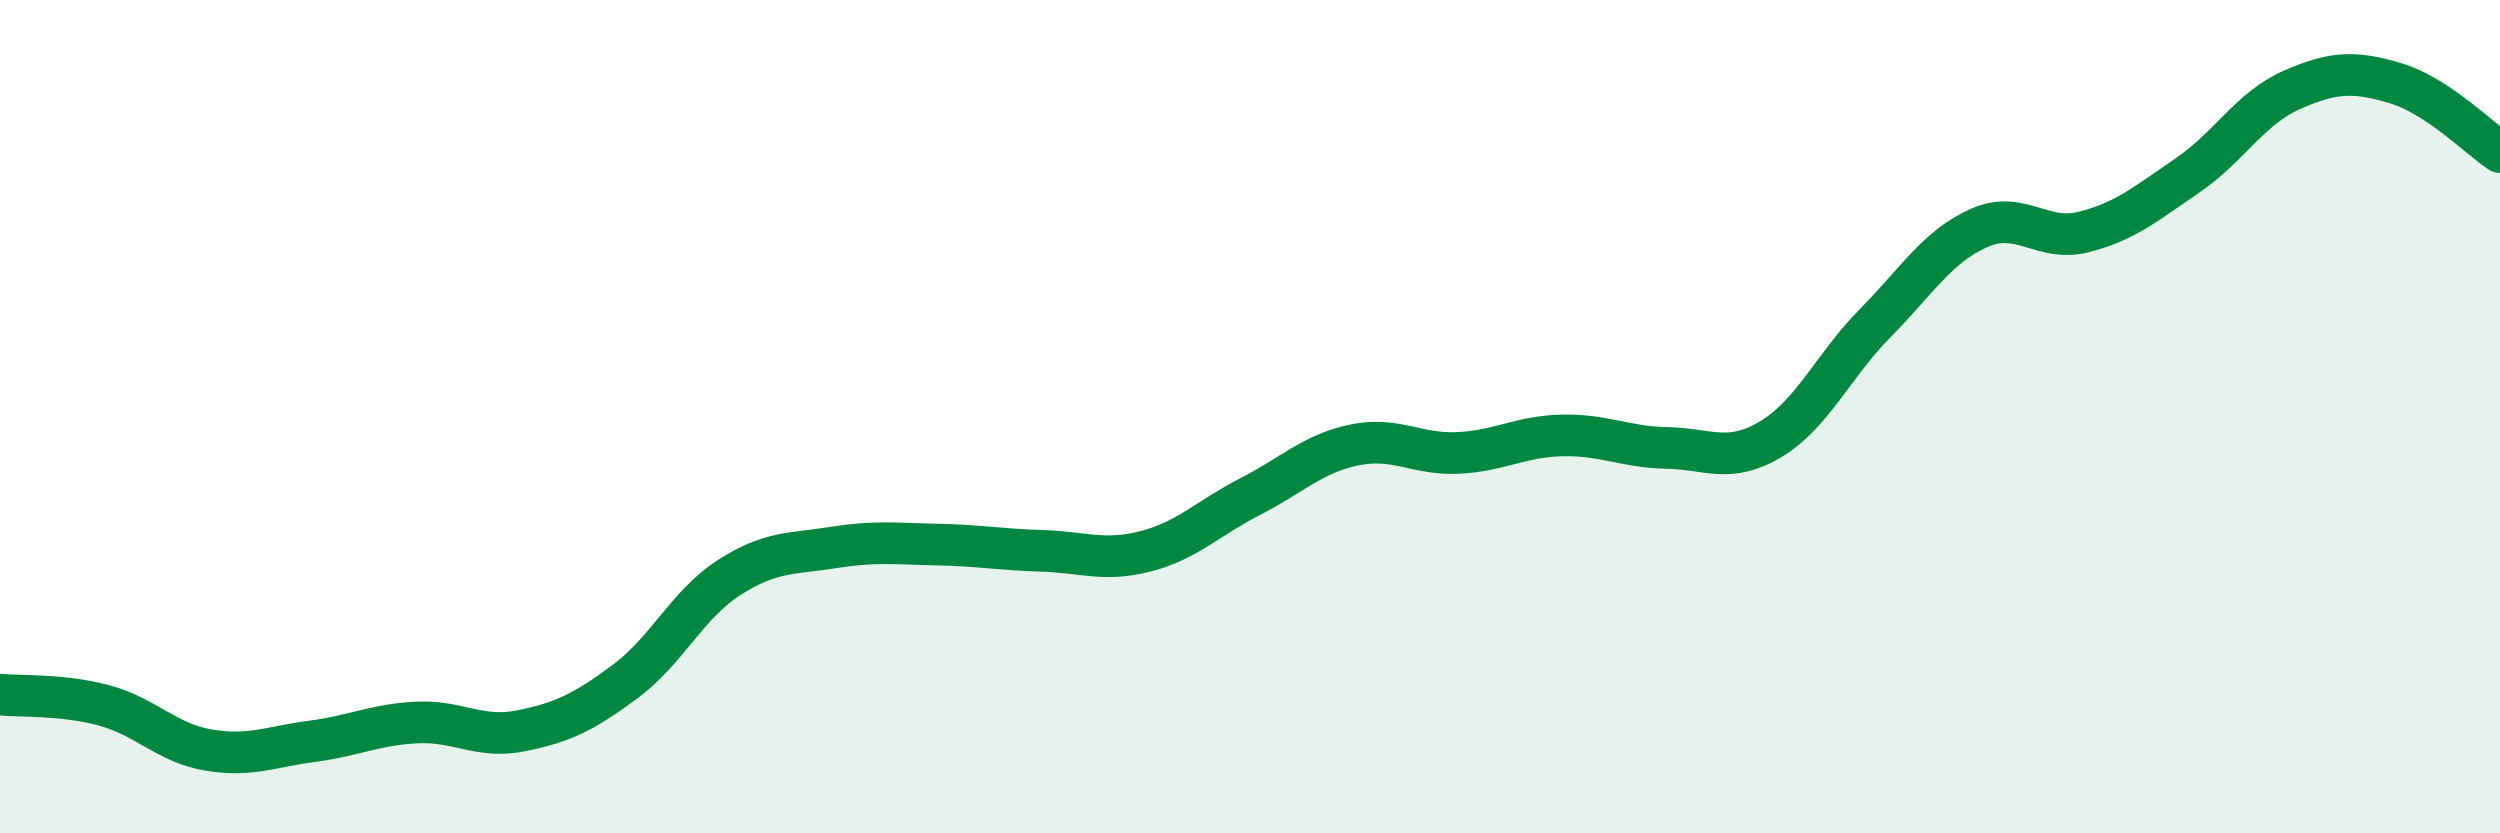 
    <svg width="60" height="20" viewBox="0 0 60 20" xmlns="http://www.w3.org/2000/svg">
      <path
        d="M 0,16.67 C 0.5,16.72 1.5,16.66 2.5,16.93 C 3.5,17.2 4,17.83 5,18 C 6,18.17 6.5,17.92 7.5,17.79 C 8.5,17.66 9,17.39 10,17.34 C 11,17.29 11.5,17.74 12.5,17.54 C 13.5,17.34 14,17.1 15,16.36 C 16,15.62 16.5,14.5 17.5,13.86 C 18.5,13.22 19,13.3 20,13.14 C 21,12.98 21.5,13.05 22.5,13.07 C 23.5,13.09 24,13.19 25,13.22 C 26,13.25 26.5,13.49 27.5,13.23 C 28.5,12.97 29,12.43 30,11.92 C 31,11.41 31.5,10.89 32.5,10.68 C 33.5,10.47 34,10.92 35,10.87 C 36,10.82 36.5,10.47 37.5,10.45 C 38.5,10.43 39,10.73 40,10.75 C 41,10.77 41.5,11.14 42.5,10.54 C 43.5,9.94 44,8.77 45,7.76 C 46,6.75 46.5,5.91 47.5,5.47 C 48.5,5.03 49,5.82 50,5.57 C 51,5.32 51.5,4.89 52.5,4.21 C 53.5,3.53 54,2.6 55,2.16 C 56,1.72 56.5,1.7 57.5,2 C 58.5,2.3 59.5,3.32 60,3.65L60 20L0 20Z"
        fill="#008740"
        opacity="0.1"
        stroke-linecap="round"
        stroke-linejoin="round"
      />
      <path
        d="M 0,16.67 C 0.5,16.72 1.5,16.66 2.5,16.93 C 3.5,17.2 4,17.83 5,18 C 6,18.17 6.5,17.92 7.5,17.79 C 8.5,17.66 9,17.39 10,17.34 C 11,17.29 11.5,17.74 12.5,17.54 C 13.5,17.34 14,17.1 15,16.36 C 16,15.62 16.5,14.5 17.5,13.86 C 18.5,13.22 19,13.3 20,13.14 C 21,12.98 21.5,13.05 22.5,13.07 C 23.5,13.09 24,13.19 25,13.22 C 26,13.25 26.5,13.49 27.5,13.23 C 28.5,12.97 29,12.43 30,11.92 C 31,11.41 31.5,10.89 32.5,10.68 C 33.5,10.47 34,10.92 35,10.87 C 36,10.82 36.5,10.47 37.5,10.45 C 38.5,10.43 39,10.73 40,10.75 C 41,10.77 41.5,11.14 42.5,10.54 C 43.5,9.94 44,8.77 45,7.76 C 46,6.75 46.5,5.91 47.5,5.47 C 48.5,5.03 49,5.82 50,5.57 C 51,5.32 51.5,4.89 52.5,4.21 C 53.5,3.53 54,2.6 55,2.16 C 56,1.72 56.5,1.7 57.5,2 C 58.5,2.3 59.5,3.32 60,3.65"
        stroke="#008740"
        stroke-width="1"
        fill="none"
        stroke-linecap="round"
        stroke-linejoin="round"
      />
    </svg>
  